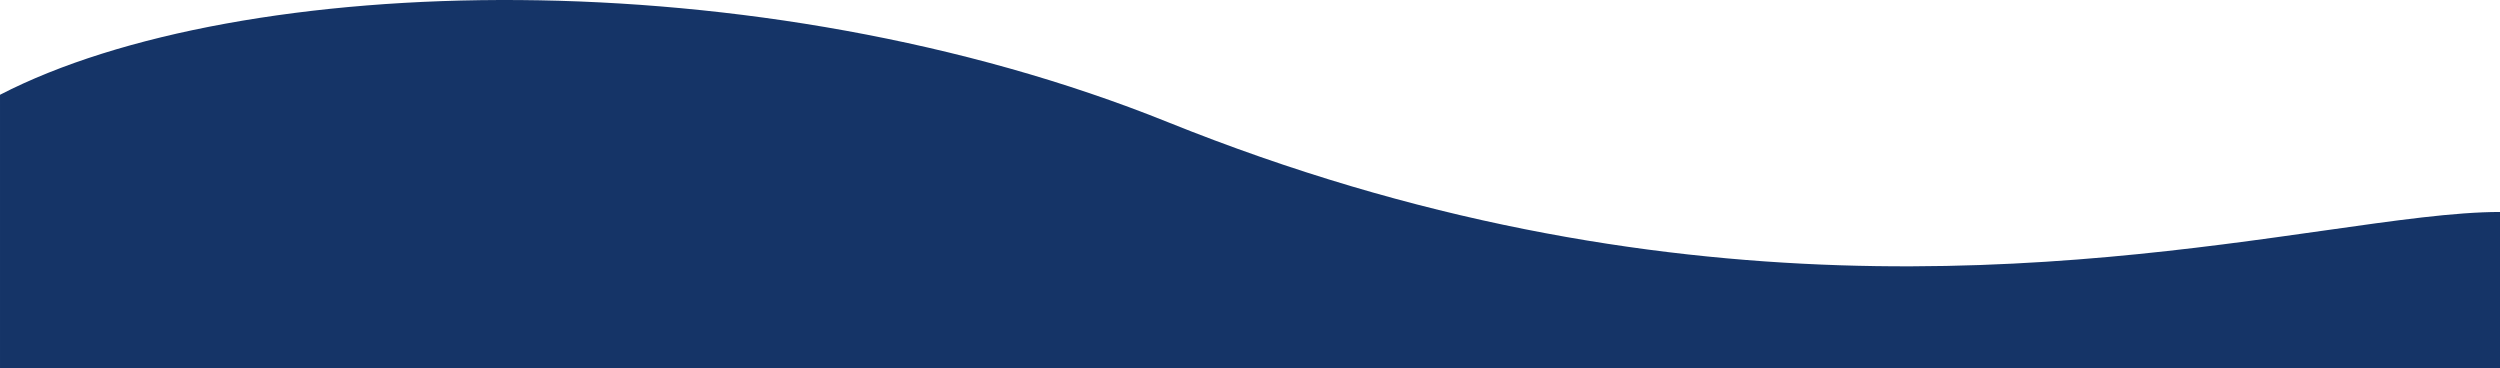 <svg width="1920" height="283" viewBox="0 0 1920 283" fill="none" xmlns="http://www.w3.org/2000/svg">
<path fill-rule="evenodd" clip-rule="evenodd" d="M0.003 72.792C183.856 -22.207 581.456 -33.208 896.847 93.792C1281.25 248.581 1592.39 204.399 1784.9 177.063C1840.01 169.237 1885.4 162.792 1920 162.792L1920 283H0.002L0.003 72.792Z" fill="#153467"/>
</svg>

